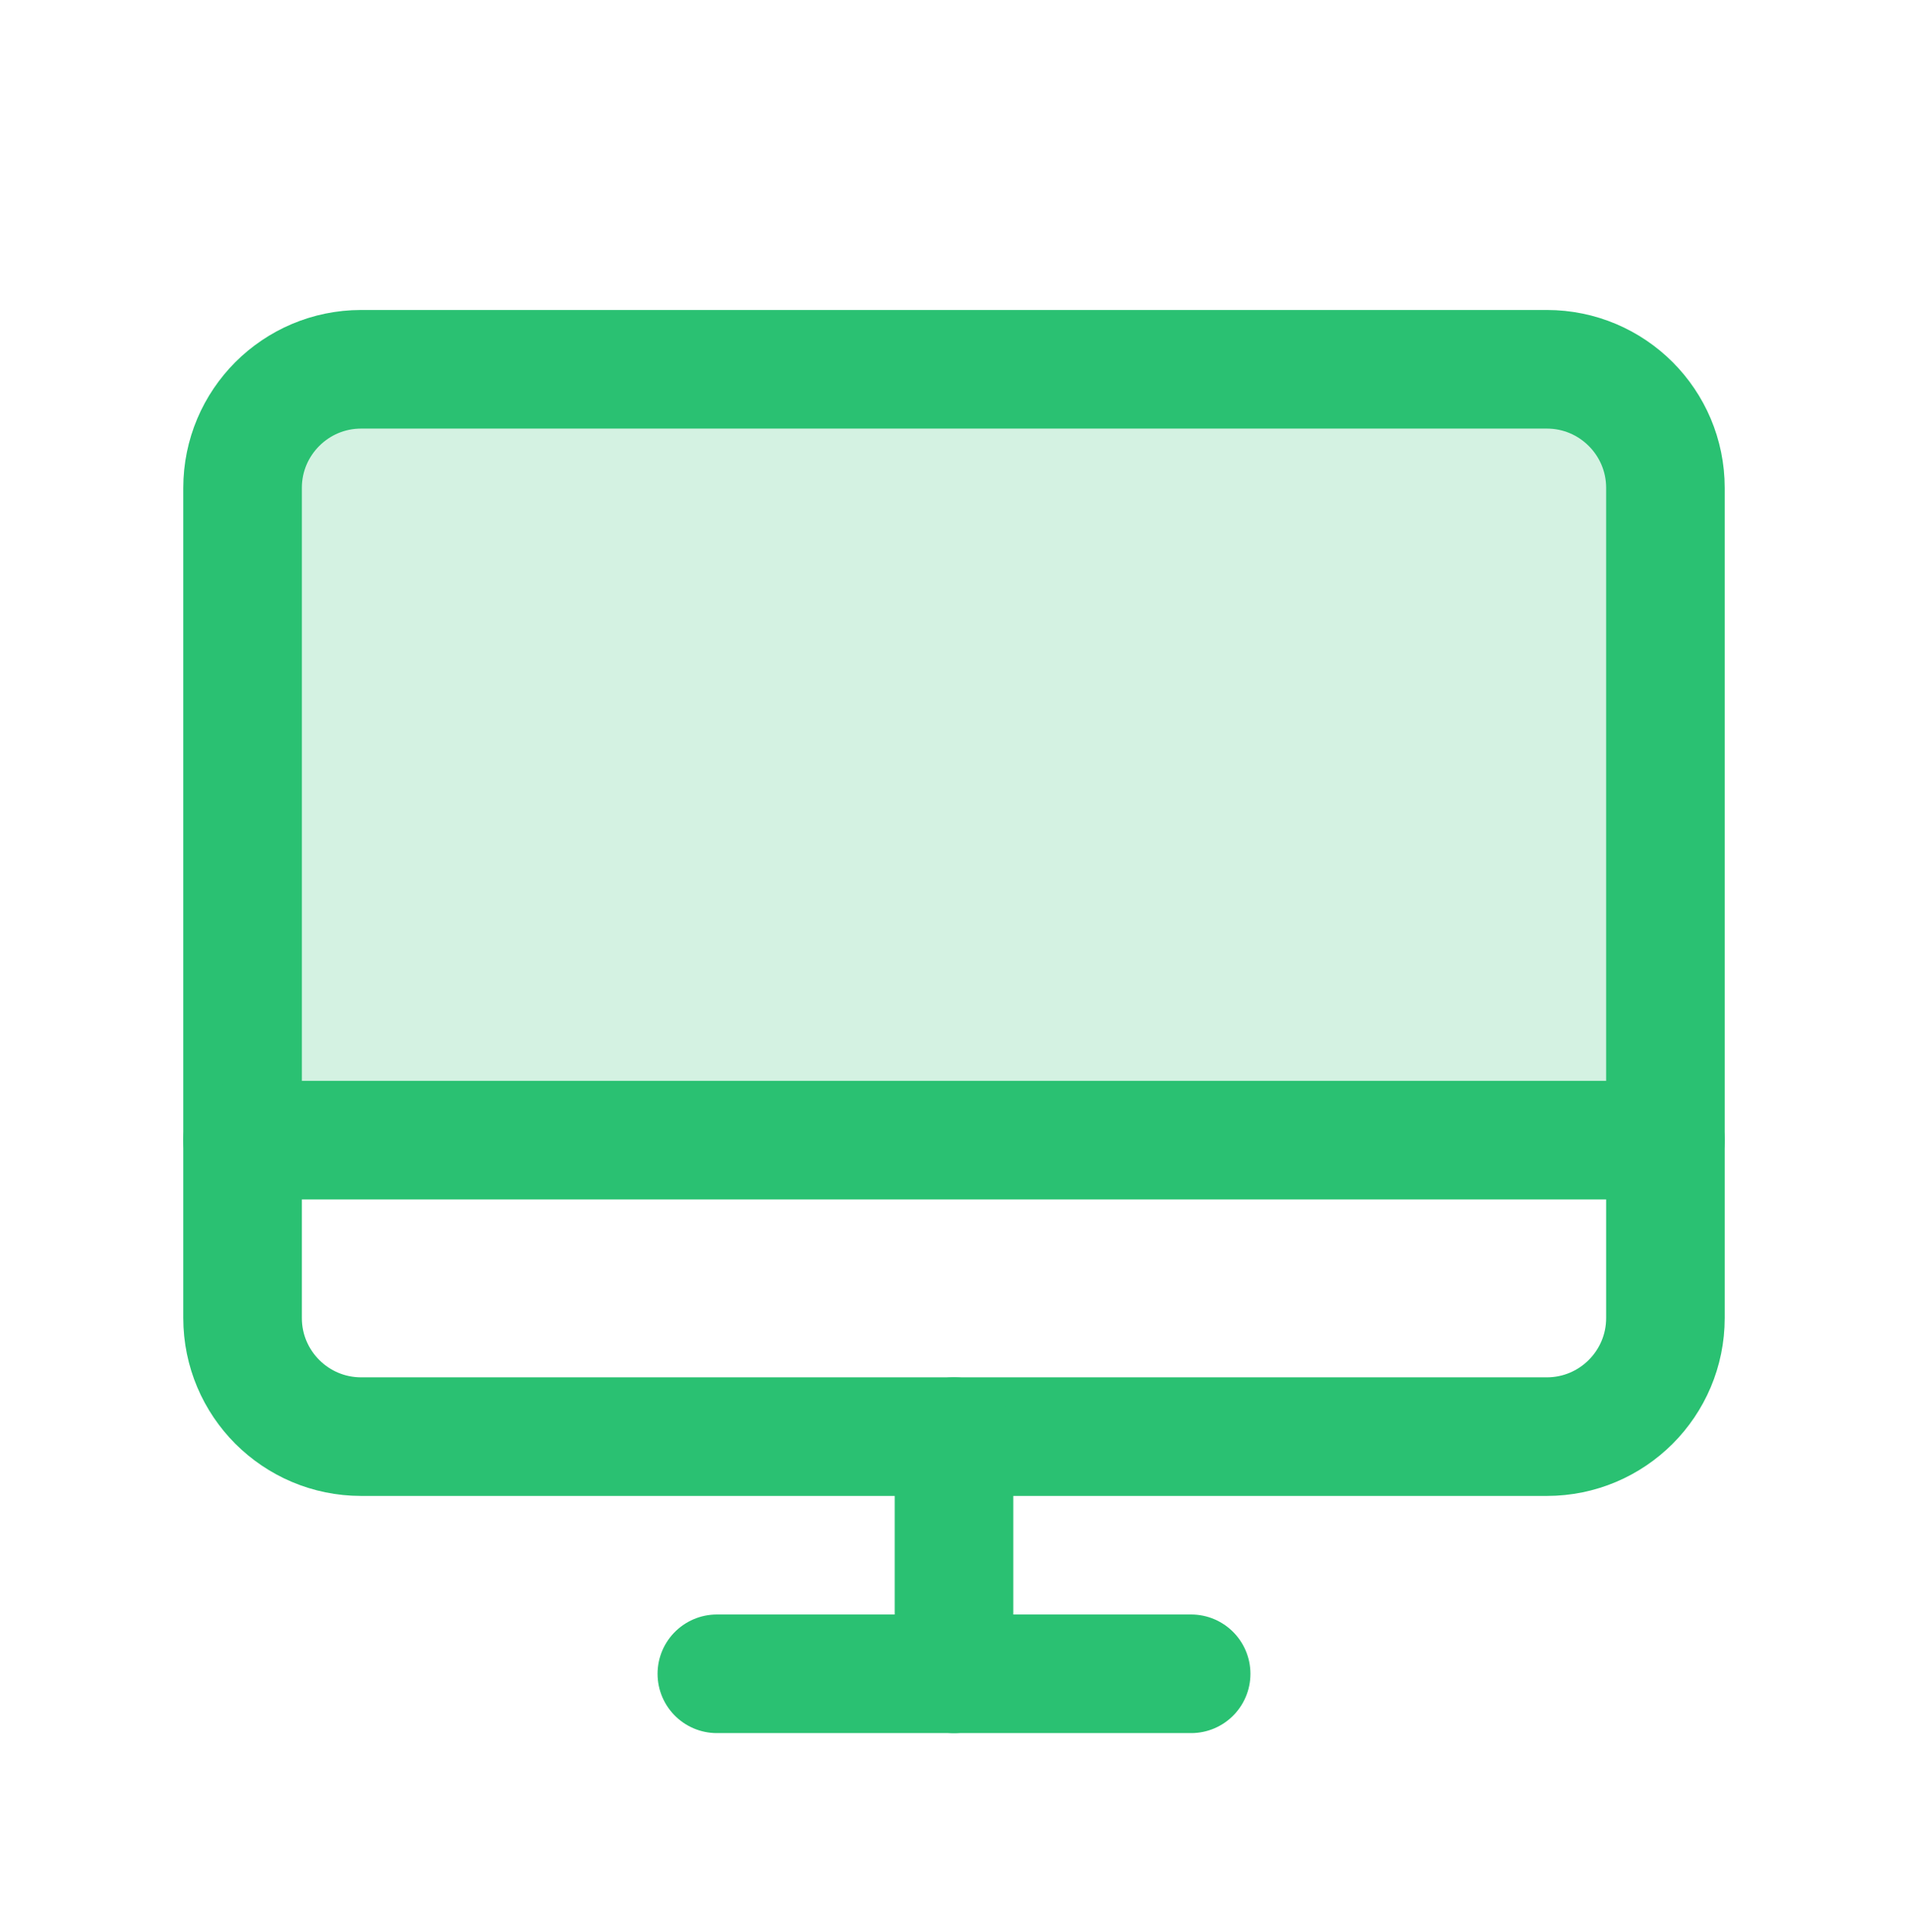 <svg width="81" height="82" viewBox="0 0 81 82" fill="none" xmlns="http://www.w3.org/2000/svg">
<path opacity="0.2" d="M10.298 48.394V20.709C10.298 19.374 10.828 18.094 11.772 17.15C12.716 16.206 13.997 15.675 15.332 15.675H65.668C67.003 15.675 68.284 16.206 69.228 17.15C70.172 18.094 70.702 19.374 70.702 20.709V48.394H10.298Z" fill="#2AC172"/>
<path d="M15.332 60.978L65.668 60.978C68.448 60.978 70.702 58.724 70.702 55.944V20.709C70.702 17.929 68.448 15.675 65.668 15.675L15.332 15.675C12.552 15.675 10.298 17.929 10.298 20.709L10.298 55.944C10.298 58.724 12.552 60.978 15.332 60.978Z" stroke="#2AC172" stroke-width="5.034" stroke-linecap="round" stroke-linejoin="round"/>
<path d="M50.567 71.045H30.433" stroke="#2AC172" stroke-width="5.034" stroke-linecap="round" stroke-linejoin="round"/>
<path d="M10.298 48.394H70.702" stroke="#2AC172" stroke-width="5.034" stroke-linecap="round" stroke-linejoin="round"/>
<path d="M40.5 60.978V71.045" stroke="#2AC172" stroke-width="5.034" stroke-linecap="round" stroke-linejoin="round"/>
</svg>
